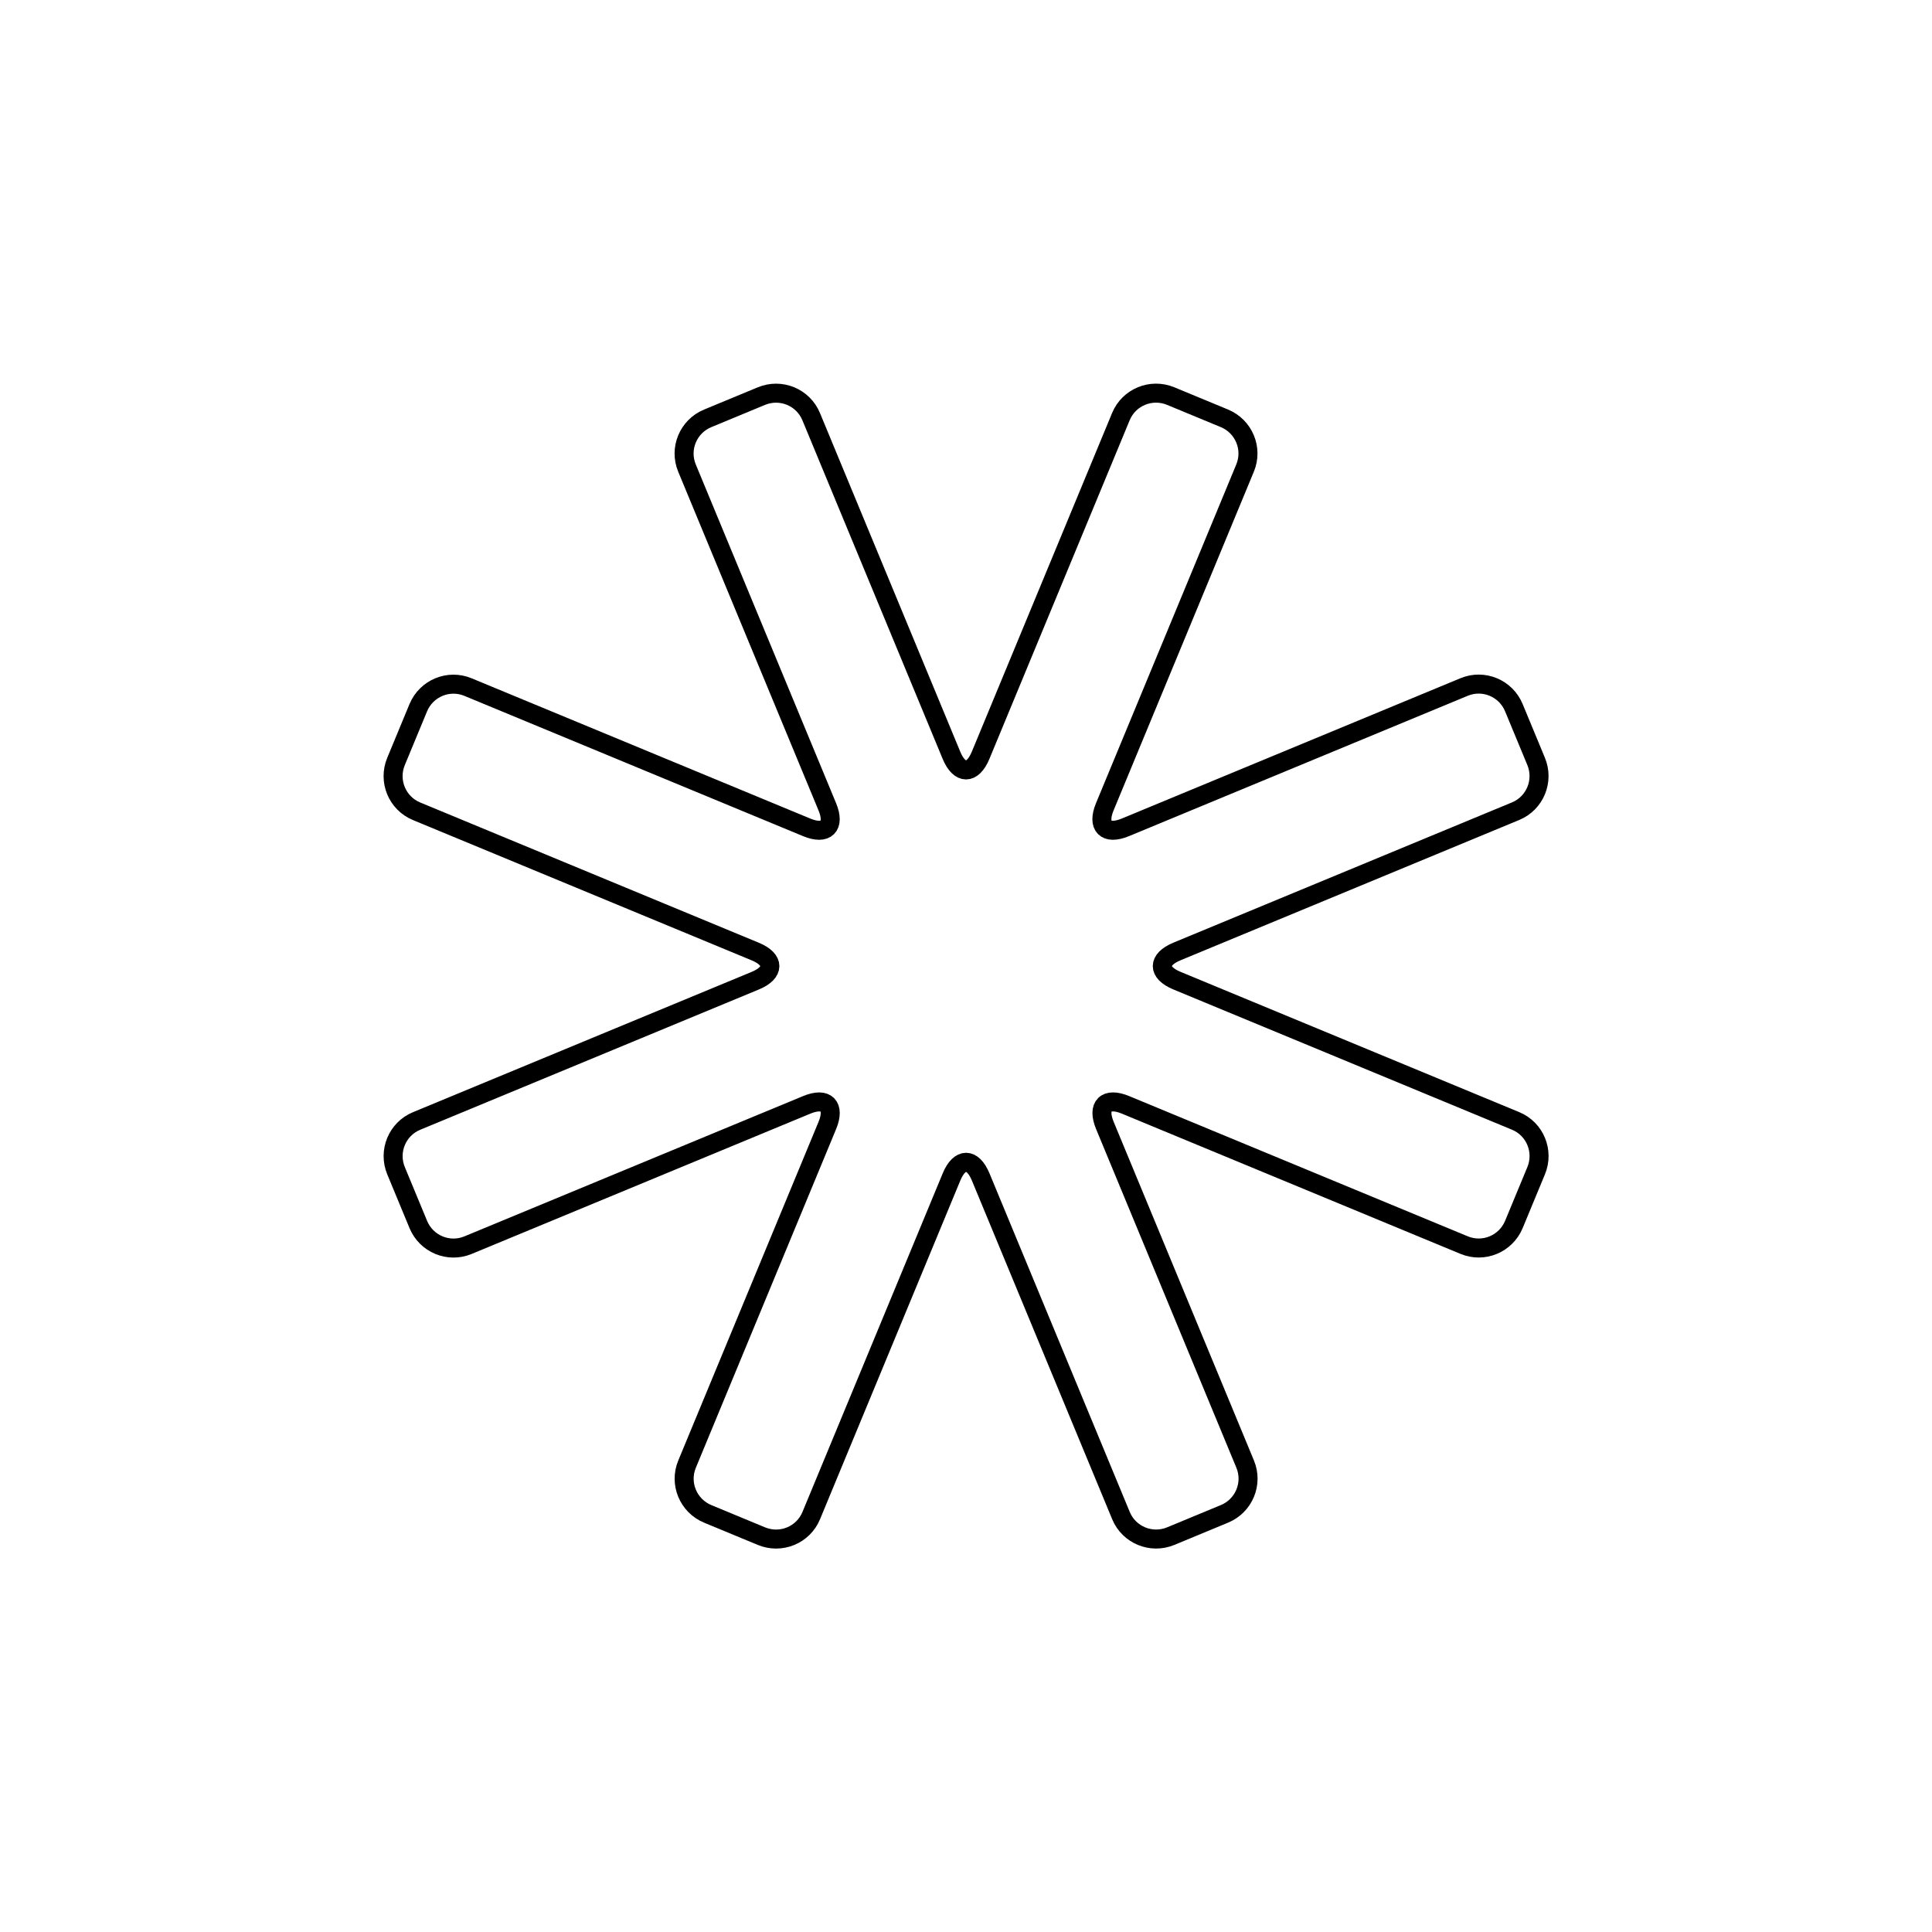 <?xml version="1.0" encoding="UTF-8"?>
<!-- Uploaded to: SVG Repo, www.svgrepo.com, Generator: SVG Repo Mixer Tools -->
<svg width="800px" height="800px" version="1.1" viewBox="144 144 512 512" xmlns="http://www.w3.org/2000/svg">
 <path transform="matrix(4.655 1.928 -1.928 4.655 263.67 70.869)" d="m68.586 26.414c0.783-0.783 2.05-0.779 2.833 0.005l2.162 2.161c0.786 0.787 0.786 2.053 0.005 2.834l-13.634 13.634c-0.781 0.782-0.528 1.416 0.587 1.416l19.282 2.1e-5c1.107-2.49e-4 2 0.899 2 2.007l-3.11e-4 3.057c-1.2e-4 1.112-0.896 2.007-2 2.007l-19.282 6.95e-4c-1.105-3.44e-4 -1.375 0.627-0.586 1.415l13.634 13.635c0.783 0.783 0.779 2.05-0.005 2.833l-2.161 2.162c-0.787 0.786-2.053 0.786-2.834 0.005l-13.634-13.634c-0.782-0.781-1.415-0.528-1.416 0.587l-2.1e-5 19.282c2.49e-4 1.107-0.899 2-2.007 2l-3.057-3.11e-4c-1.111-4.17e-4 -2.007-0.896-2.007-2l2.1e-5 -19.282c-3.72e-4 -1.105-0.628-1.375-1.416-0.586l-13.635 13.634c-0.783 0.783-2.05 0.779-2.833-0.005l-2.161-2.161c-0.786-0.786-0.786-2.053-0.005-2.833l13.634-13.634c0.782-0.782 0.528-1.415-0.587-1.416l-19.282-2.1e-5c-1.107 2.49e-4 -2-0.899-2-2.007l-4.05e-4 -3.056c4.16e-4 -1.111 0.896-2.007 2-2.007l19.282 2.1e-5c1.106-6.68e-4 1.375-0.628 0.587-1.416l-13.634-13.634c-0.783-0.783-0.779-2.05 0.005-2.833l2.161-2.161c0.786-0.786 2.053-0.786 2.833-0.005l13.634 13.634c0.782 0.782 1.416 0.528 1.416-0.587l2.1e-5 -19.282c-2.49e-4 -1.107 0.899-2 2.007-2l3.056-4.05e-4c1.112 1.19e-4 2.007 0.896 2.007 2l6.95e-4 19.282c-4.7e-5 1.106 0.627 1.375 1.415 0.587z" fill="none" stroke="#000000"/>
</svg>